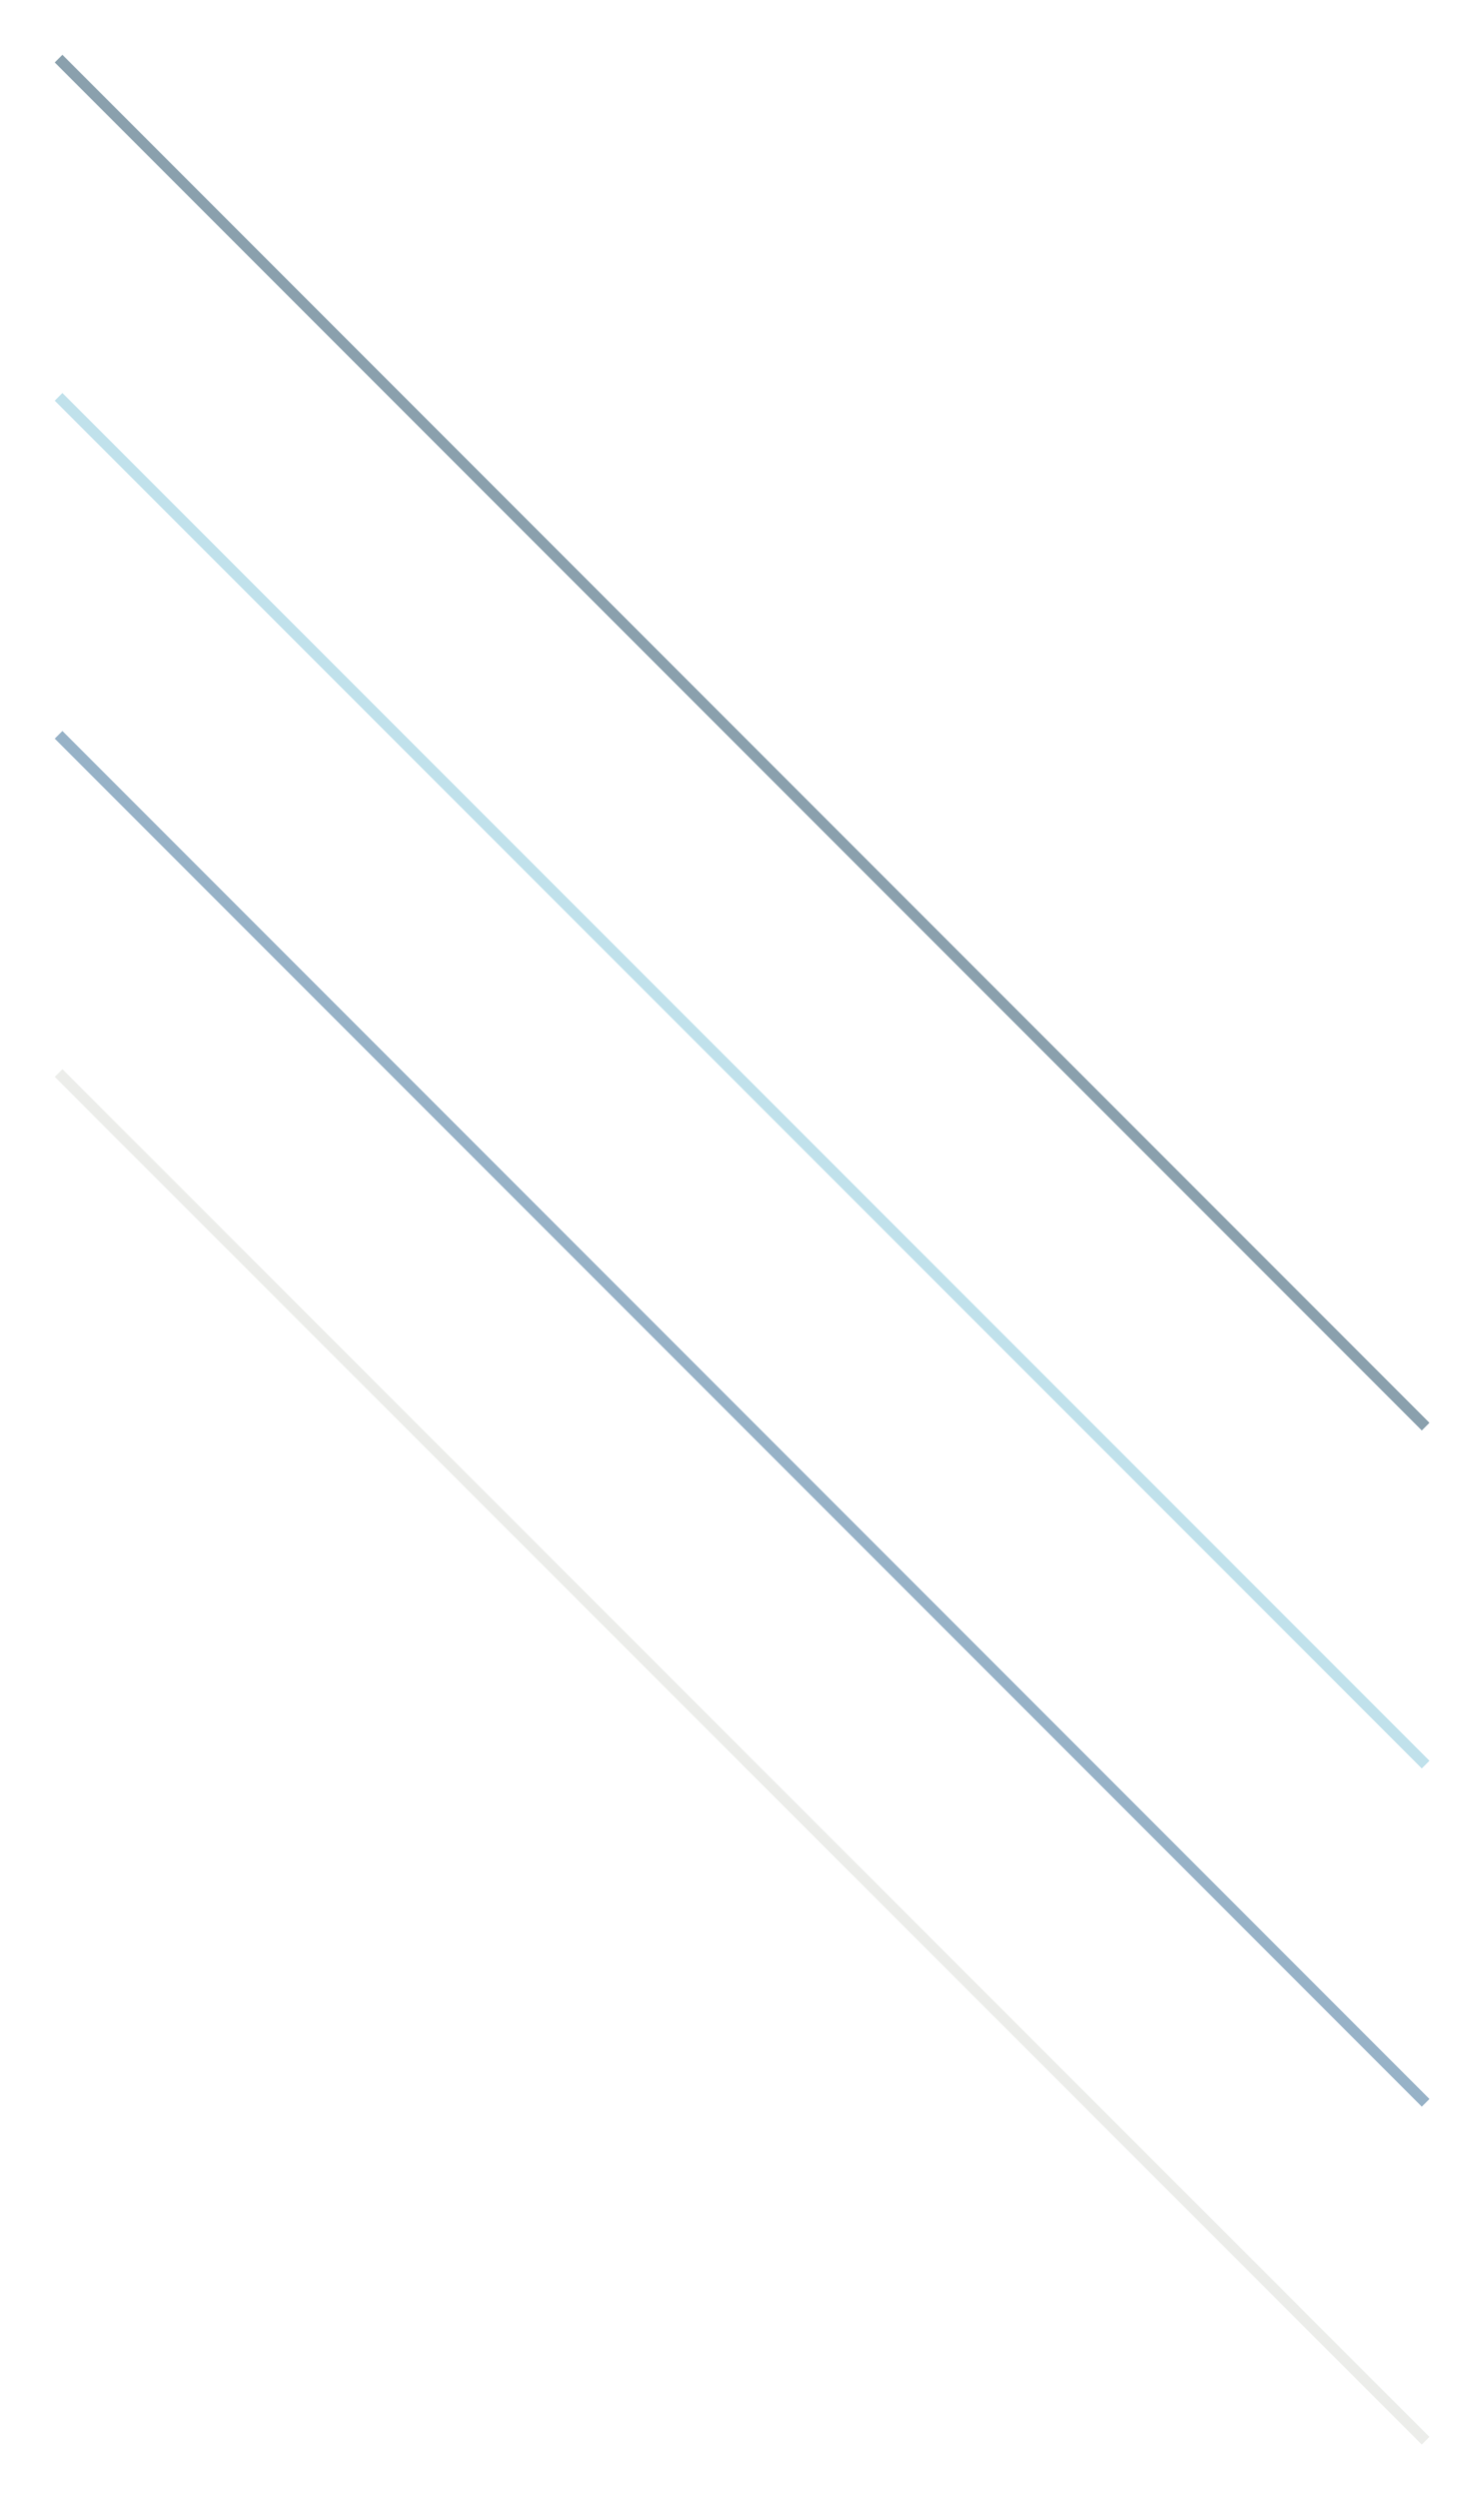 <svg width="684" height="1151" fill="none" xmlns="http://www.w3.org/2000/svg"><g opacity=".5" filter="url('#filter0_f_11_3')" stroke-width="5" stroke-miterlimit="10"><path d="M657.107 1124.21 27 494.226" stroke="#D9DCD6"/><path d="M657.107 968.554 27 338.447" stroke="#2F6690"/><path d="M657.107 812.773 27 182.788" stroke="#81C3D7"/><path d="M657.107 657.107 27 27" stroke="#16425B"/></g><defs><filter id="filter0_f_11_3" x=".232" y=".232" width="683.643" height="1150.75" filterUnits="userSpaceOnUse" color-interpolation-filters="sRGB"><feFlood flood-opacity="0" result="BackgroundImageFix"/><feBlend in="SourceGraphic" in2="BackgroundImageFix" result="shape"/><feGaussianBlur stdDeviation="12.5" result="effect1_foregroundBlur_11_3"/></filter></defs></svg>
